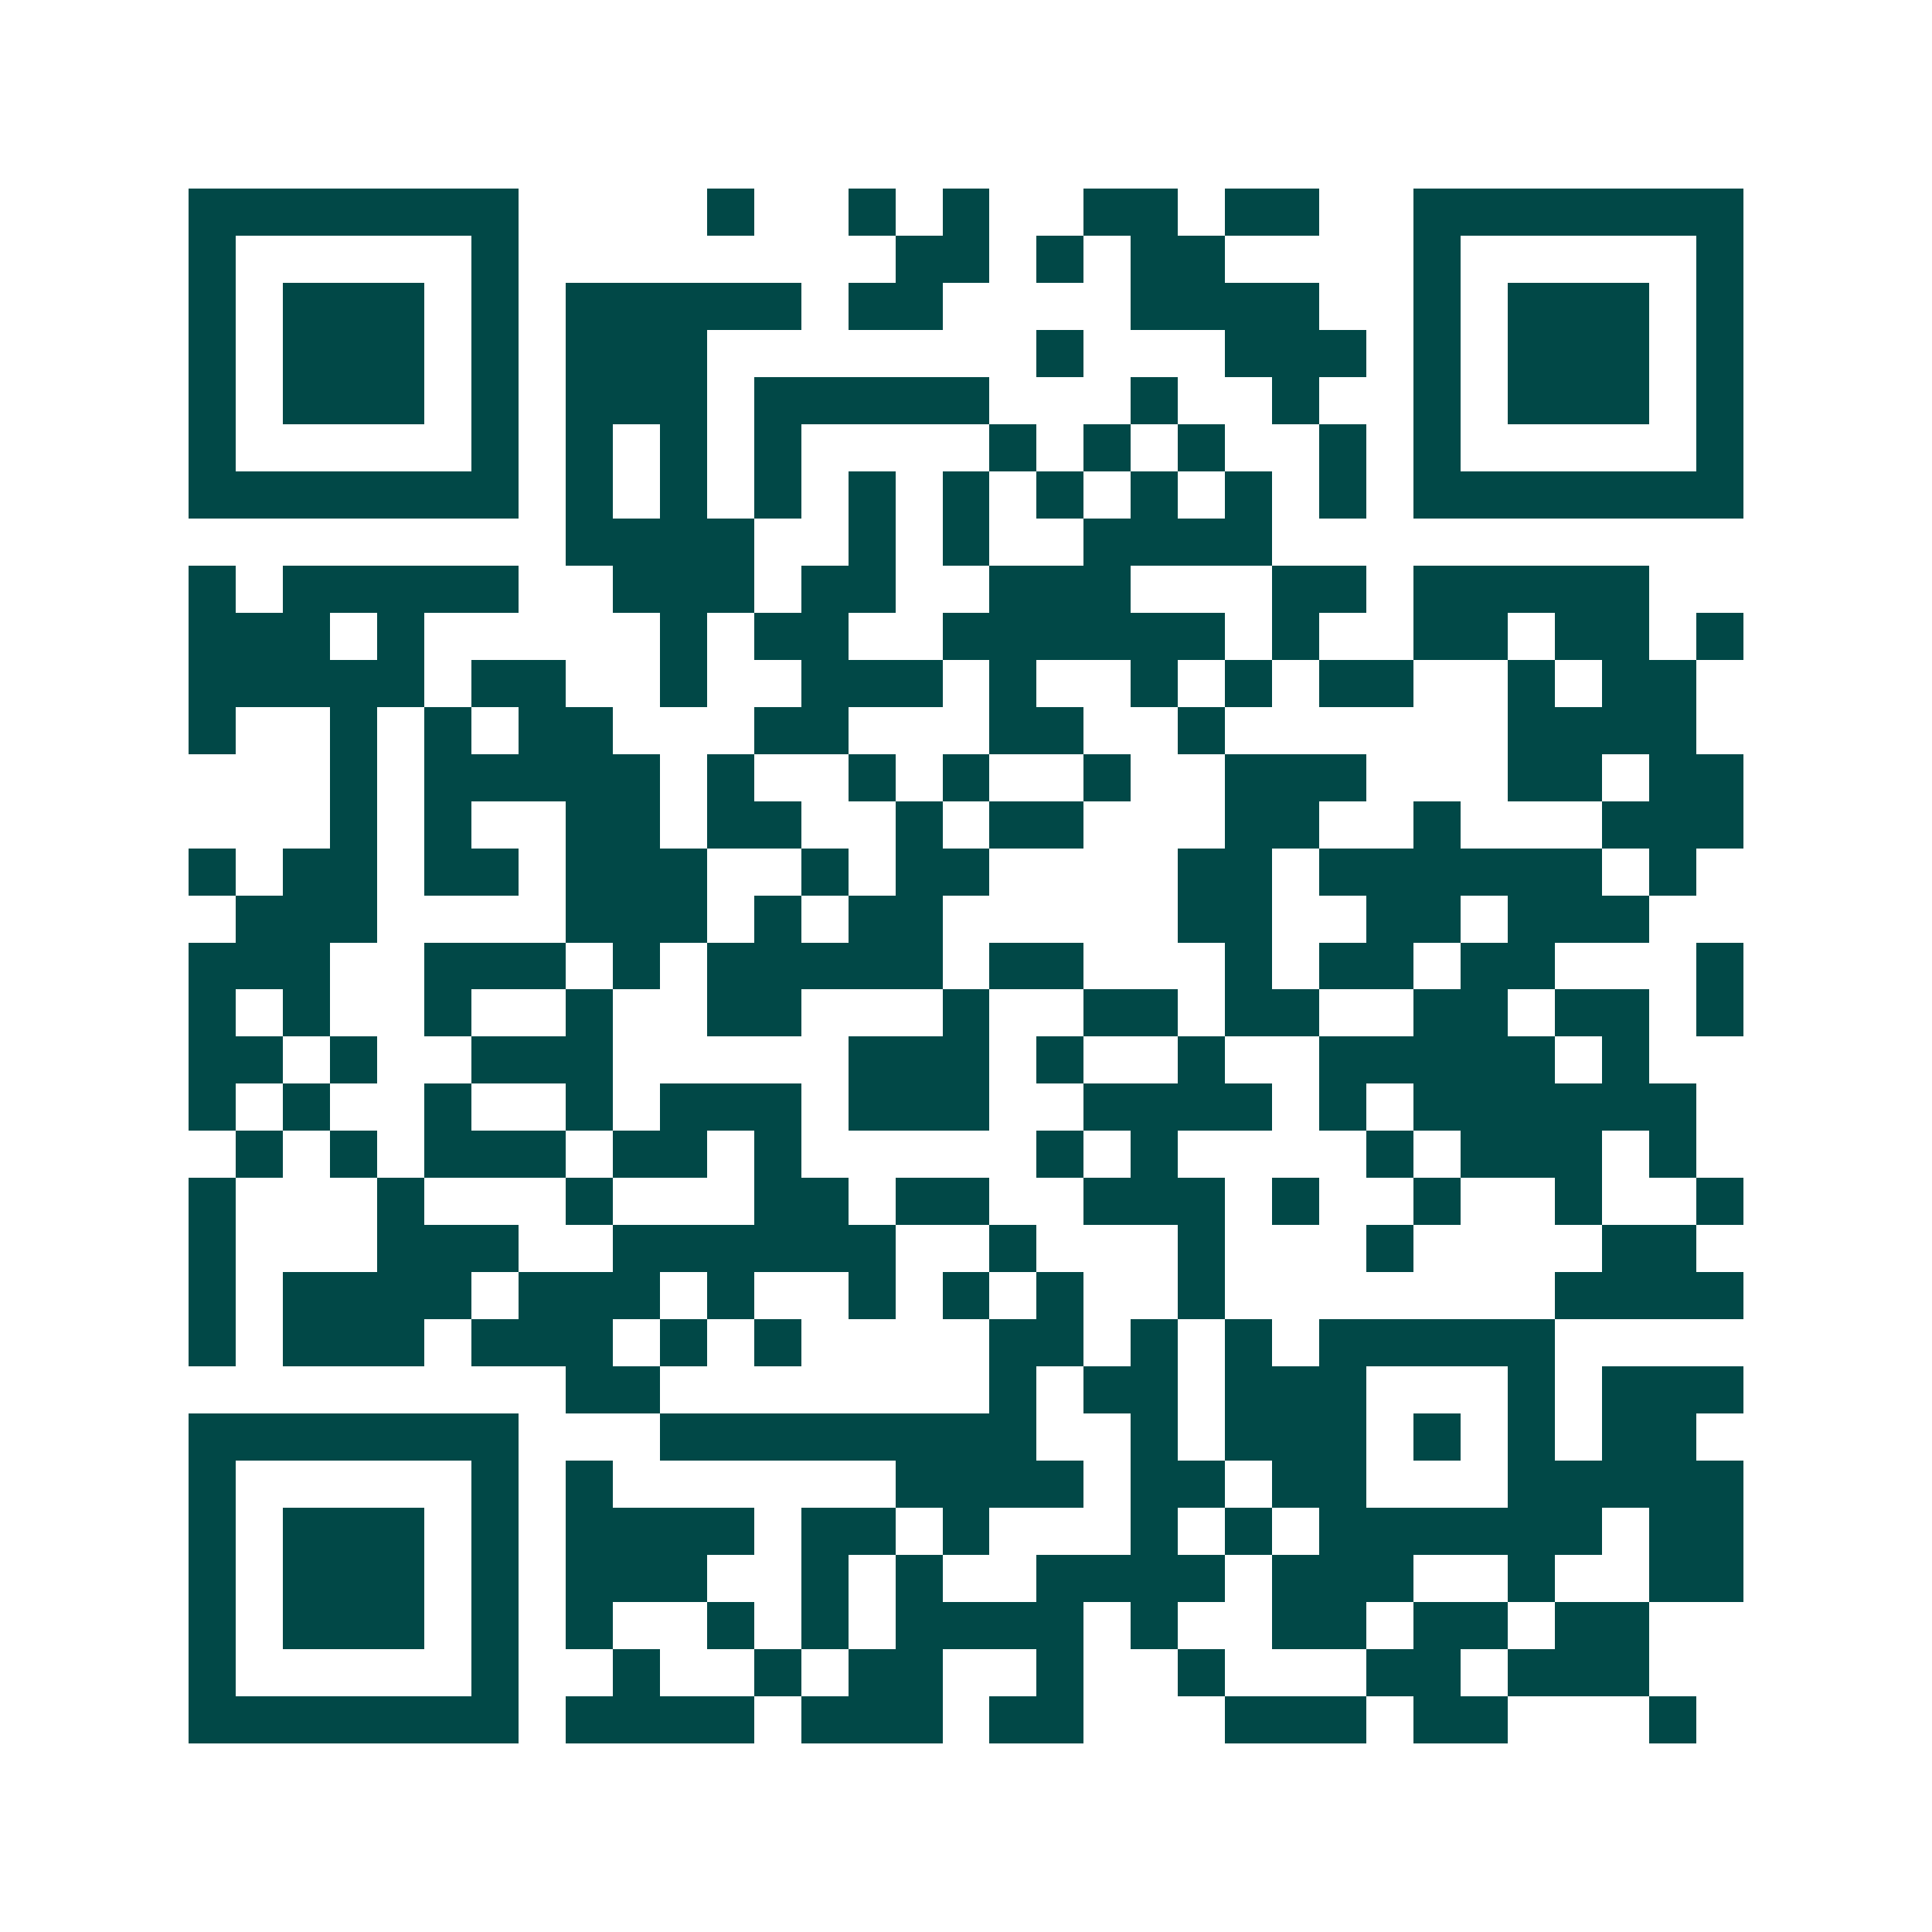 <svg xmlns="http://www.w3.org/2000/svg" width="200" height="200" viewBox="0 0 41 41" shape-rendering="crispEdges"><path fill="#ffffff" d="M0 0h41v41H0z"/><path stroke="#014847" d="M4 4.5h7m4 0h1m2 0h1m1 0h1m2 0h2m1 0h2m2 0h7M4 5.5h1m5 0h1m8 0h2m1 0h1m1 0h2m4 0h1m5 0h1M4 6.5h1m1 0h3m1 0h1m1 0h5m1 0h2m4 0h4m2 0h1m1 0h3m1 0h1M4 7.5h1m1 0h3m1 0h1m1 0h3m7 0h1m3 0h3m1 0h1m1 0h3m1 0h1M4 8.5h1m1 0h3m1 0h1m1 0h3m1 0h5m3 0h1m2 0h1m2 0h1m1 0h3m1 0h1M4 9.5h1m5 0h1m1 0h1m1 0h1m1 0h1m4 0h1m1 0h1m1 0h1m2 0h1m1 0h1m5 0h1M4 10.5h7m1 0h1m1 0h1m1 0h1m1 0h1m1 0h1m1 0h1m1 0h1m1 0h1m1 0h1m1 0h7M12 11.5h4m2 0h1m1 0h1m2 0h4M4 12.5h1m1 0h5m2 0h3m1 0h2m2 0h3m3 0h2m1 0h5M4 13.5h3m1 0h1m5 0h1m1 0h2m2 0h6m1 0h1m2 0h2m1 0h2m1 0h1M4 14.5h5m1 0h2m2 0h1m2 0h3m1 0h1m2 0h1m1 0h1m1 0h2m2 0h1m1 0h2M4 15.5h1m2 0h1m1 0h1m1 0h2m3 0h2m3 0h2m2 0h1m6 0h4M7 16.5h1m1 0h5m1 0h1m2 0h1m1 0h1m2 0h1m2 0h3m3 0h2m1 0h2M7 17.5h1m1 0h1m2 0h2m1 0h2m2 0h1m1 0h2m3 0h2m2 0h1m3 0h3M4 18.5h1m1 0h2m1 0h2m1 0h3m2 0h1m1 0h2m4 0h2m1 0h6m1 0h1M5 19.5h3m4 0h3m1 0h1m1 0h2m5 0h2m2 0h2m1 0h3M4 20.5h3m2 0h3m1 0h1m1 0h5m1 0h2m3 0h1m1 0h2m1 0h2m3 0h1M4 21.5h1m1 0h1m2 0h1m2 0h1m2 0h2m3 0h1m2 0h2m1 0h2m2 0h2m1 0h2m1 0h1M4 22.5h2m1 0h1m2 0h3m5 0h3m1 0h1m2 0h1m2 0h5m1 0h1M4 23.5h1m1 0h1m2 0h1m2 0h1m1 0h3m1 0h3m2 0h4m1 0h1m1 0h6M5 24.5h1m1 0h1m1 0h3m1 0h2m1 0h1m5 0h1m1 0h1m4 0h1m1 0h3m1 0h1M4 25.5h1m3 0h1m3 0h1m3 0h2m1 0h2m2 0h3m1 0h1m2 0h1m2 0h1m2 0h1M4 26.5h1m3 0h3m2 0h6m2 0h1m3 0h1m3 0h1m4 0h2M4 27.5h1m1 0h4m1 0h3m1 0h1m2 0h1m1 0h1m1 0h1m2 0h1m7 0h4M4 28.5h1m1 0h3m1 0h3m1 0h1m1 0h1m4 0h2m1 0h1m1 0h1m1 0h5M12 29.5h2m7 0h1m1 0h2m1 0h3m3 0h1m1 0h3M4 30.5h7m3 0h8m2 0h1m1 0h3m1 0h1m1 0h1m1 0h2M4 31.5h1m5 0h1m1 0h1m6 0h4m1 0h2m1 0h2m3 0h5M4 32.5h1m1 0h3m1 0h1m1 0h4m1 0h2m1 0h1m3 0h1m1 0h1m1 0h6m1 0h2M4 33.5h1m1 0h3m1 0h1m1 0h3m2 0h1m1 0h1m2 0h4m1 0h3m2 0h1m2 0h2M4 34.5h1m1 0h3m1 0h1m1 0h1m2 0h1m1 0h1m1 0h4m1 0h1m2 0h2m1 0h2m1 0h2M4 35.5h1m5 0h1m2 0h1m2 0h1m1 0h2m2 0h1m2 0h1m3 0h2m1 0h3M4 36.5h7m1 0h4m1 0h3m1 0h2m3 0h3m1 0h2m3 0h1"/></svg>
